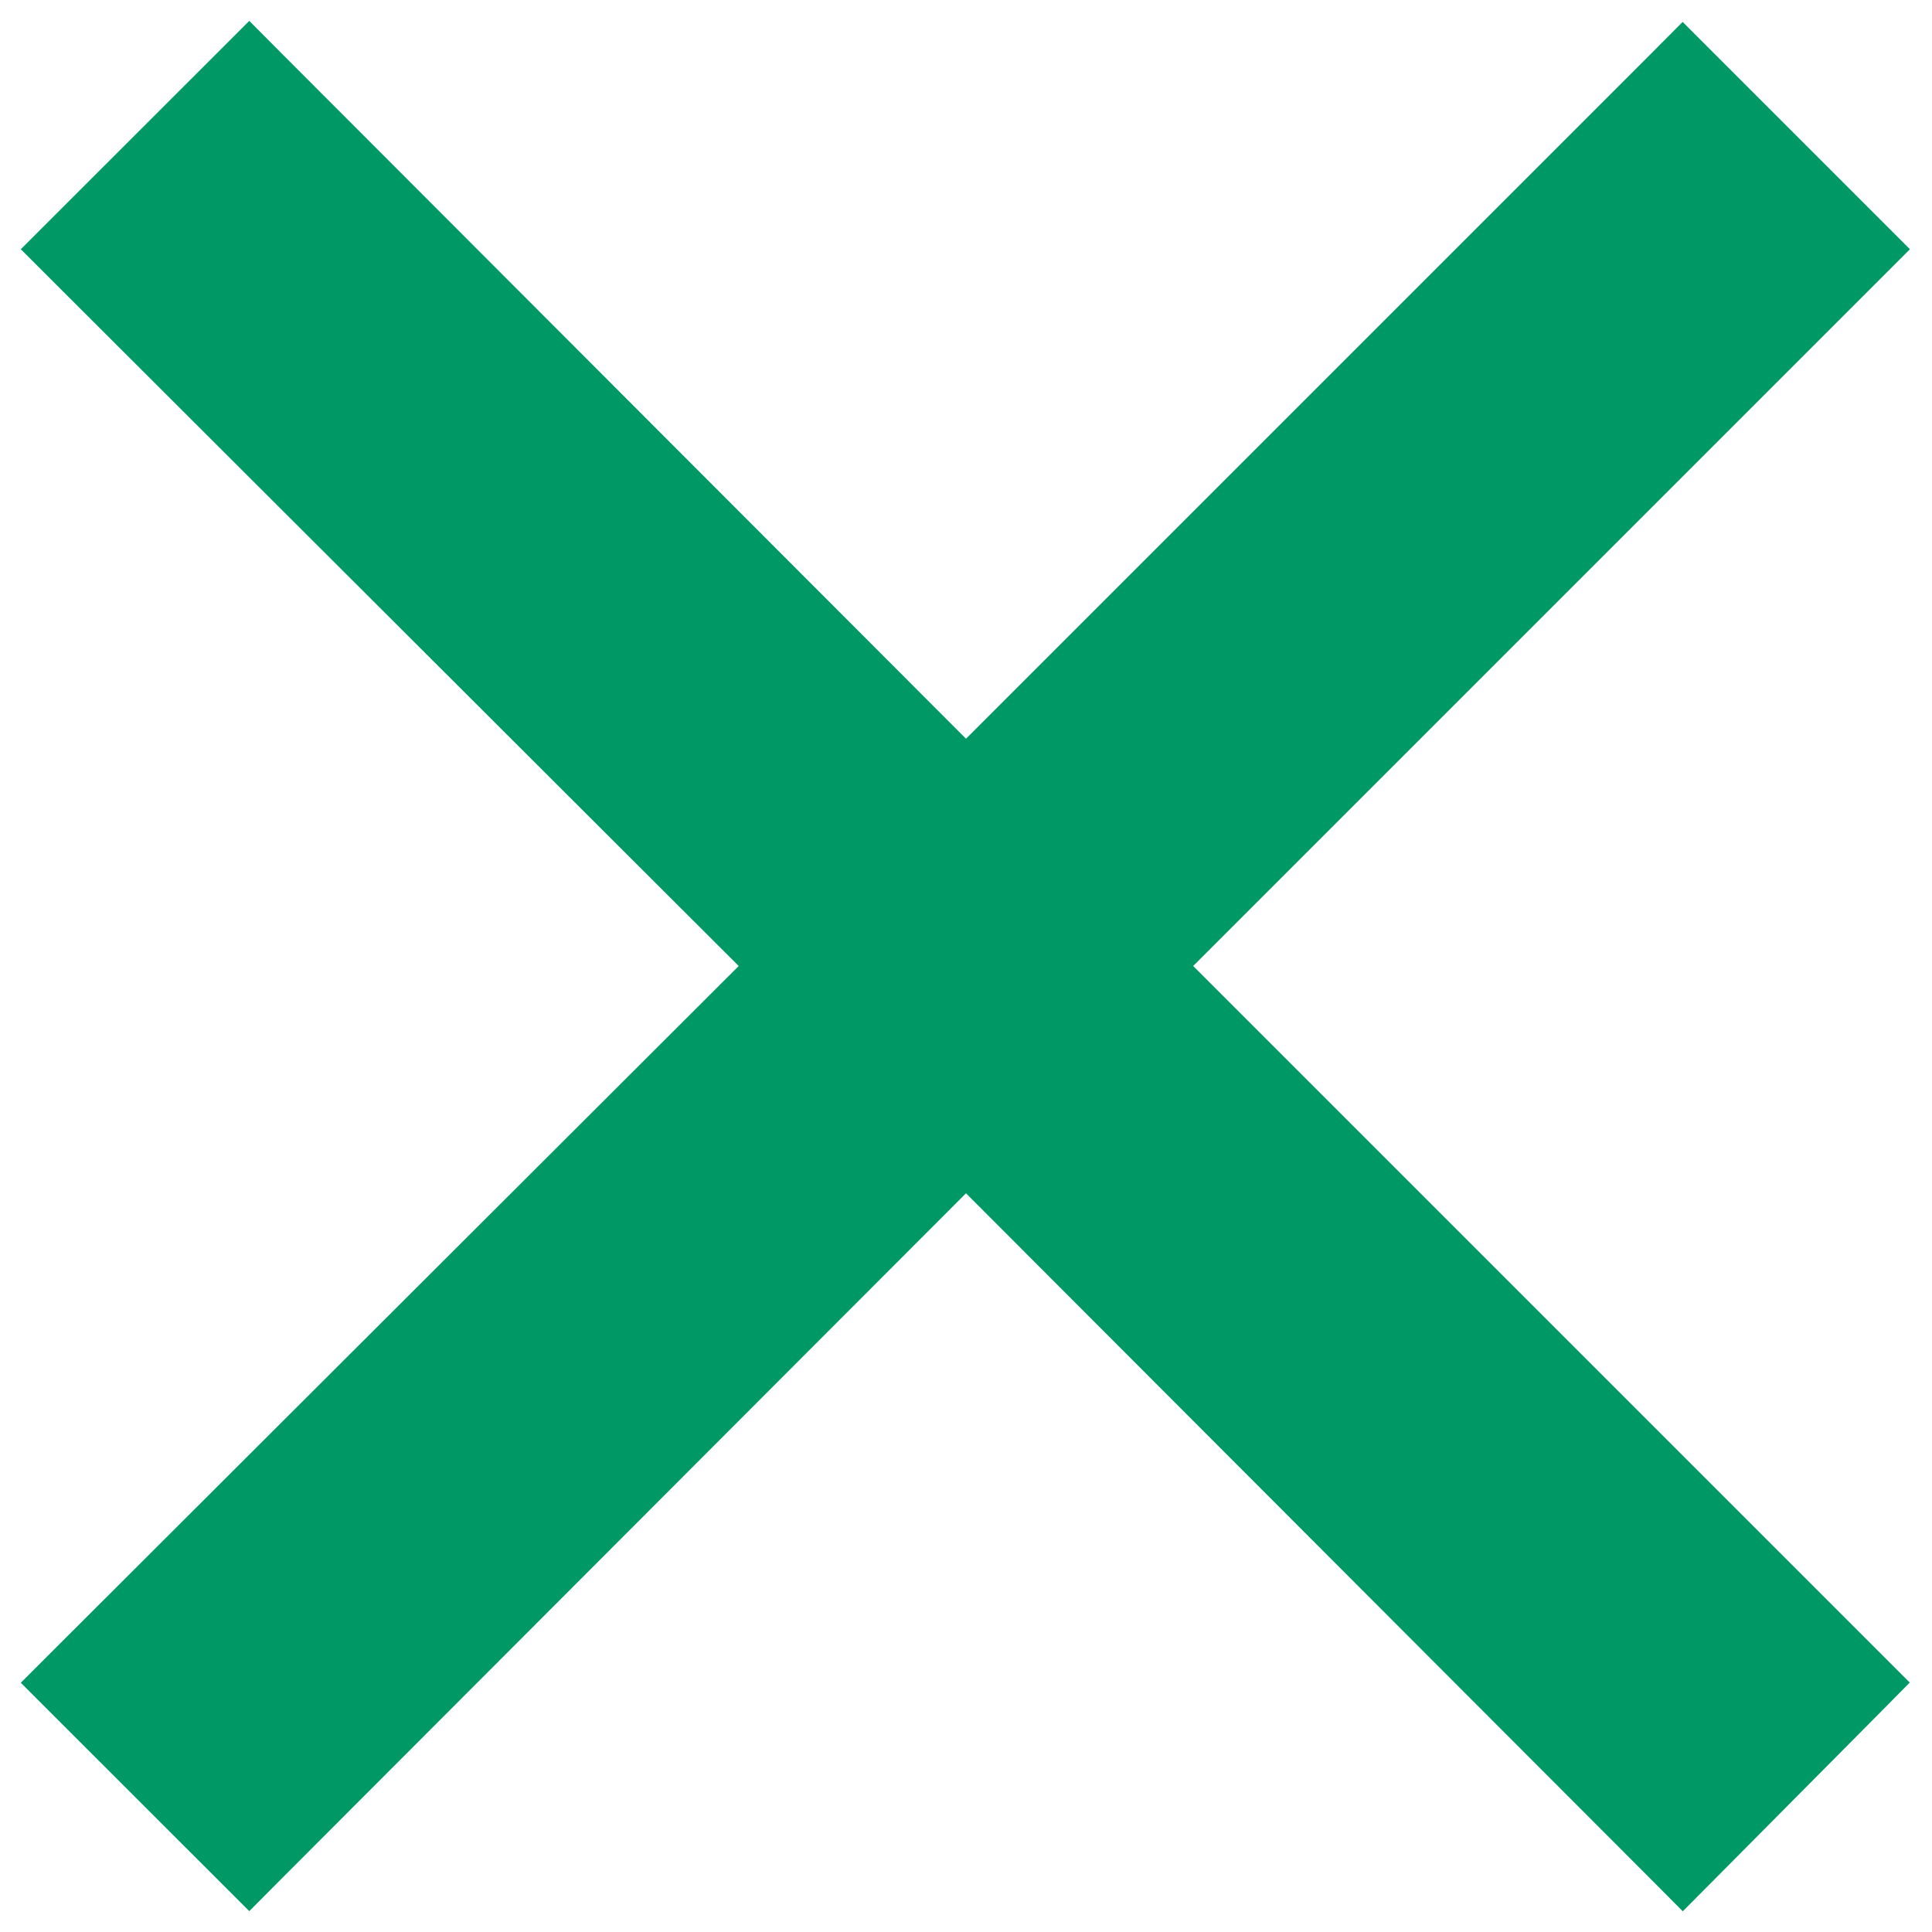 <svg width="20" height="20" viewBox="0 0 20 20" fill="none" xmlns="http://www.w3.org/2000/svg">
<path d="M17.243 19.253L17.42 19.431L17.597 19.253L19.242 17.596L19.417 17.419L19.241 17.243L11.998 10L19.241 2.757L19.418 2.58L19.241 2.403L17.596 0.758L17.419 0.581L17.243 0.758L10 8.001L2.756 0.747L2.58 0.57L2.403 0.747L0.746 2.403L0.569 2.58L0.746 2.757L8.001 10L0.746 17.243L0.569 17.42L0.746 17.597L2.403 19.253L2.58 19.43L2.756 19.253L10 11.999L17.243 19.253Z" fill="#009966" stroke="#009966" stroke-width="0.5"/>
</svg>
